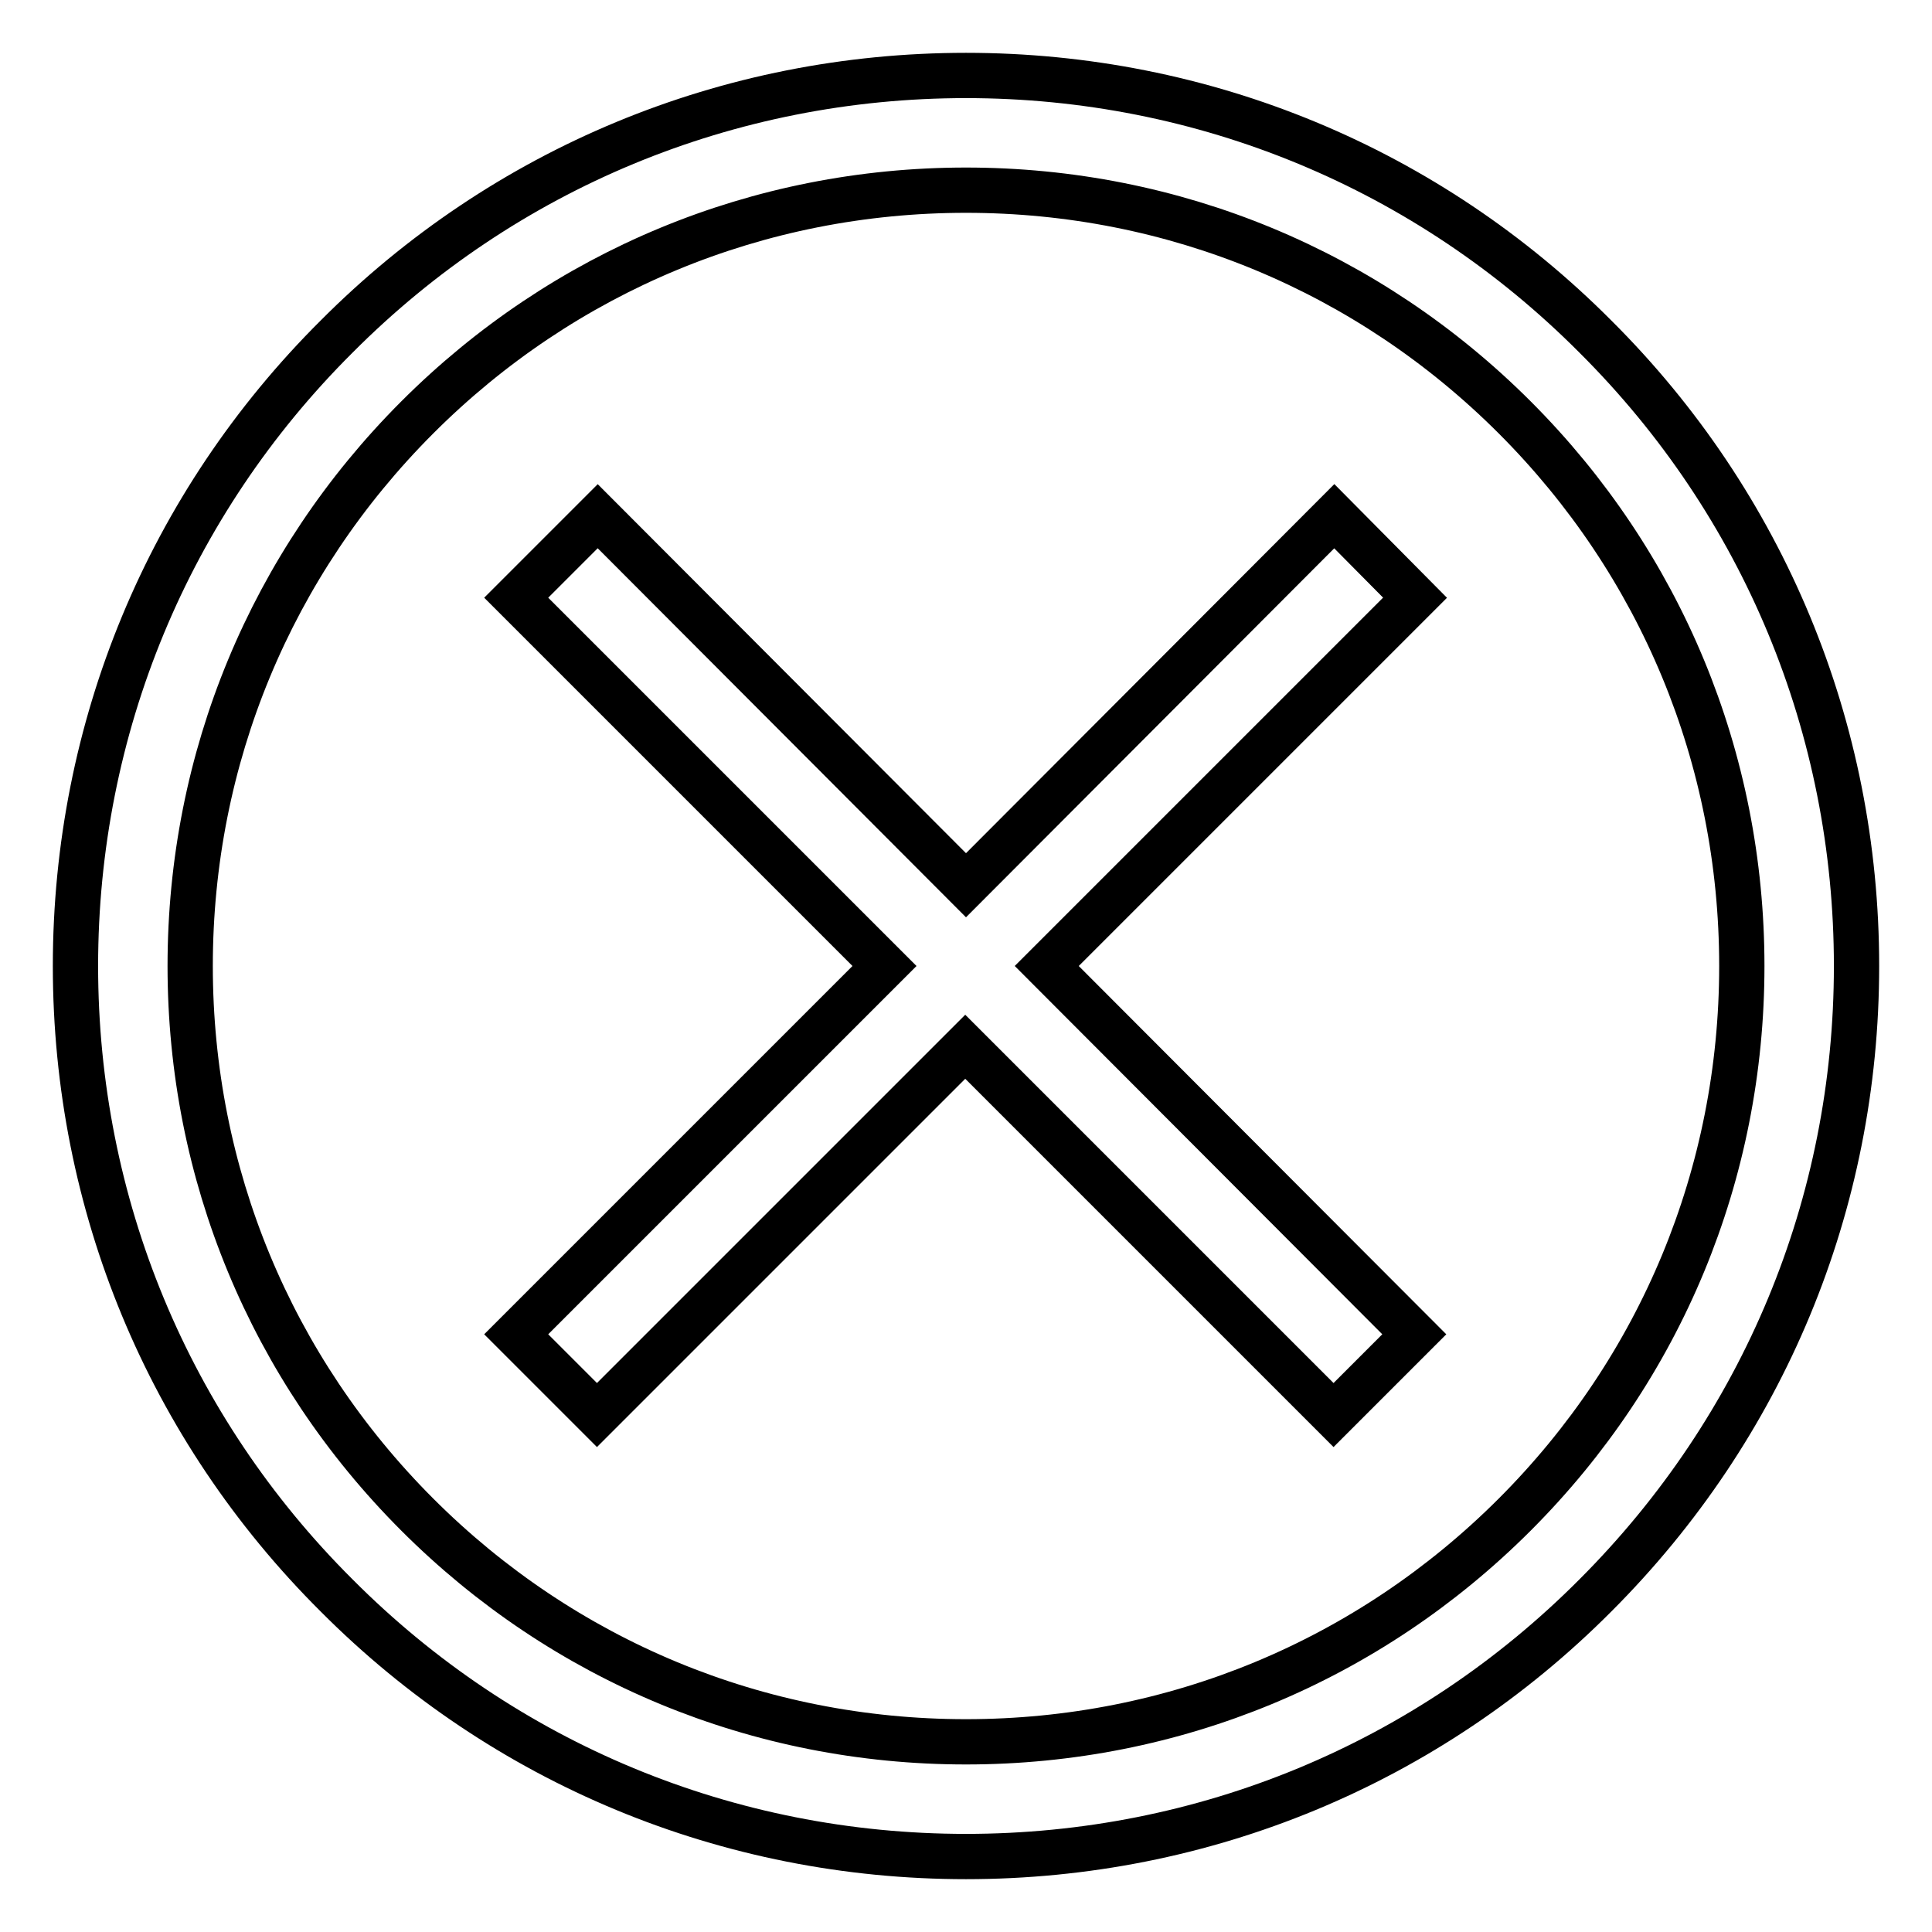 <?xml version="1.0" encoding="utf-8"?>
<!-- Svg Vector Icons : http://www.onlinewebfonts.com/icon -->
<!DOCTYPE svg PUBLIC "-//W3C//DTD SVG 1.1//EN" "http://www.w3.org/Graphics/SVG/1.1/DTD/svg11.dtd">
<svg version="1.1" xmlns="http://www.w3.org/2000/svg" xmlns:xlink="http://www.w3.org/1999/xlink" x="0px" y="0px" viewBox="0 0 256 256" enable-background="new 0 0 256 256" xml:space="preserve">
<g> <path stroke-width="6" fill-opacity="0" stroke="#000000"  d="M211.4,44.6C189.2,22.3,159.5,10,128,10c-31.5,0-61.2,12.3-83.4,34.6C22.3,66.8,10,96.5,10,128 s12.3,61.2,34.6,83.4C66.8,233.7,96.5,246,128,246c31.5,0,61.2-12.3,83.4-34.6c22.3-22.3,34.6-51.9,34.6-83.4 C246,96.5,233.7,66.8,211.4,44.6z M200.7,200.7c-19.4,19.4-45.2,30.1-72.7,30.1c-27.5,0-53.3-10.7-72.7-30.1 c-19.4-19.4-30.1-45.2-30.1-72.7c0-27.5,10.7-53.3,30.1-72.7c19.4-19.4,45.2-30.1,72.7-30.1c27.5,0,53.3,10.7,72.7,30.1 c19.4,19.4,30.1,45.2,30.1,72.7C230.8,155.5,220.1,181.3,200.7,200.7z M176.8,68.4L128,117.3L79.2,68.4L68.4,79.2l48.8,48.8 l-48.8,48.8l10.7,10.7l48.8-48.8l48.8,48.8l10.7-10.7L138.7,128l48.8-48.8L176.8,68.4z"/></g>
</svg>